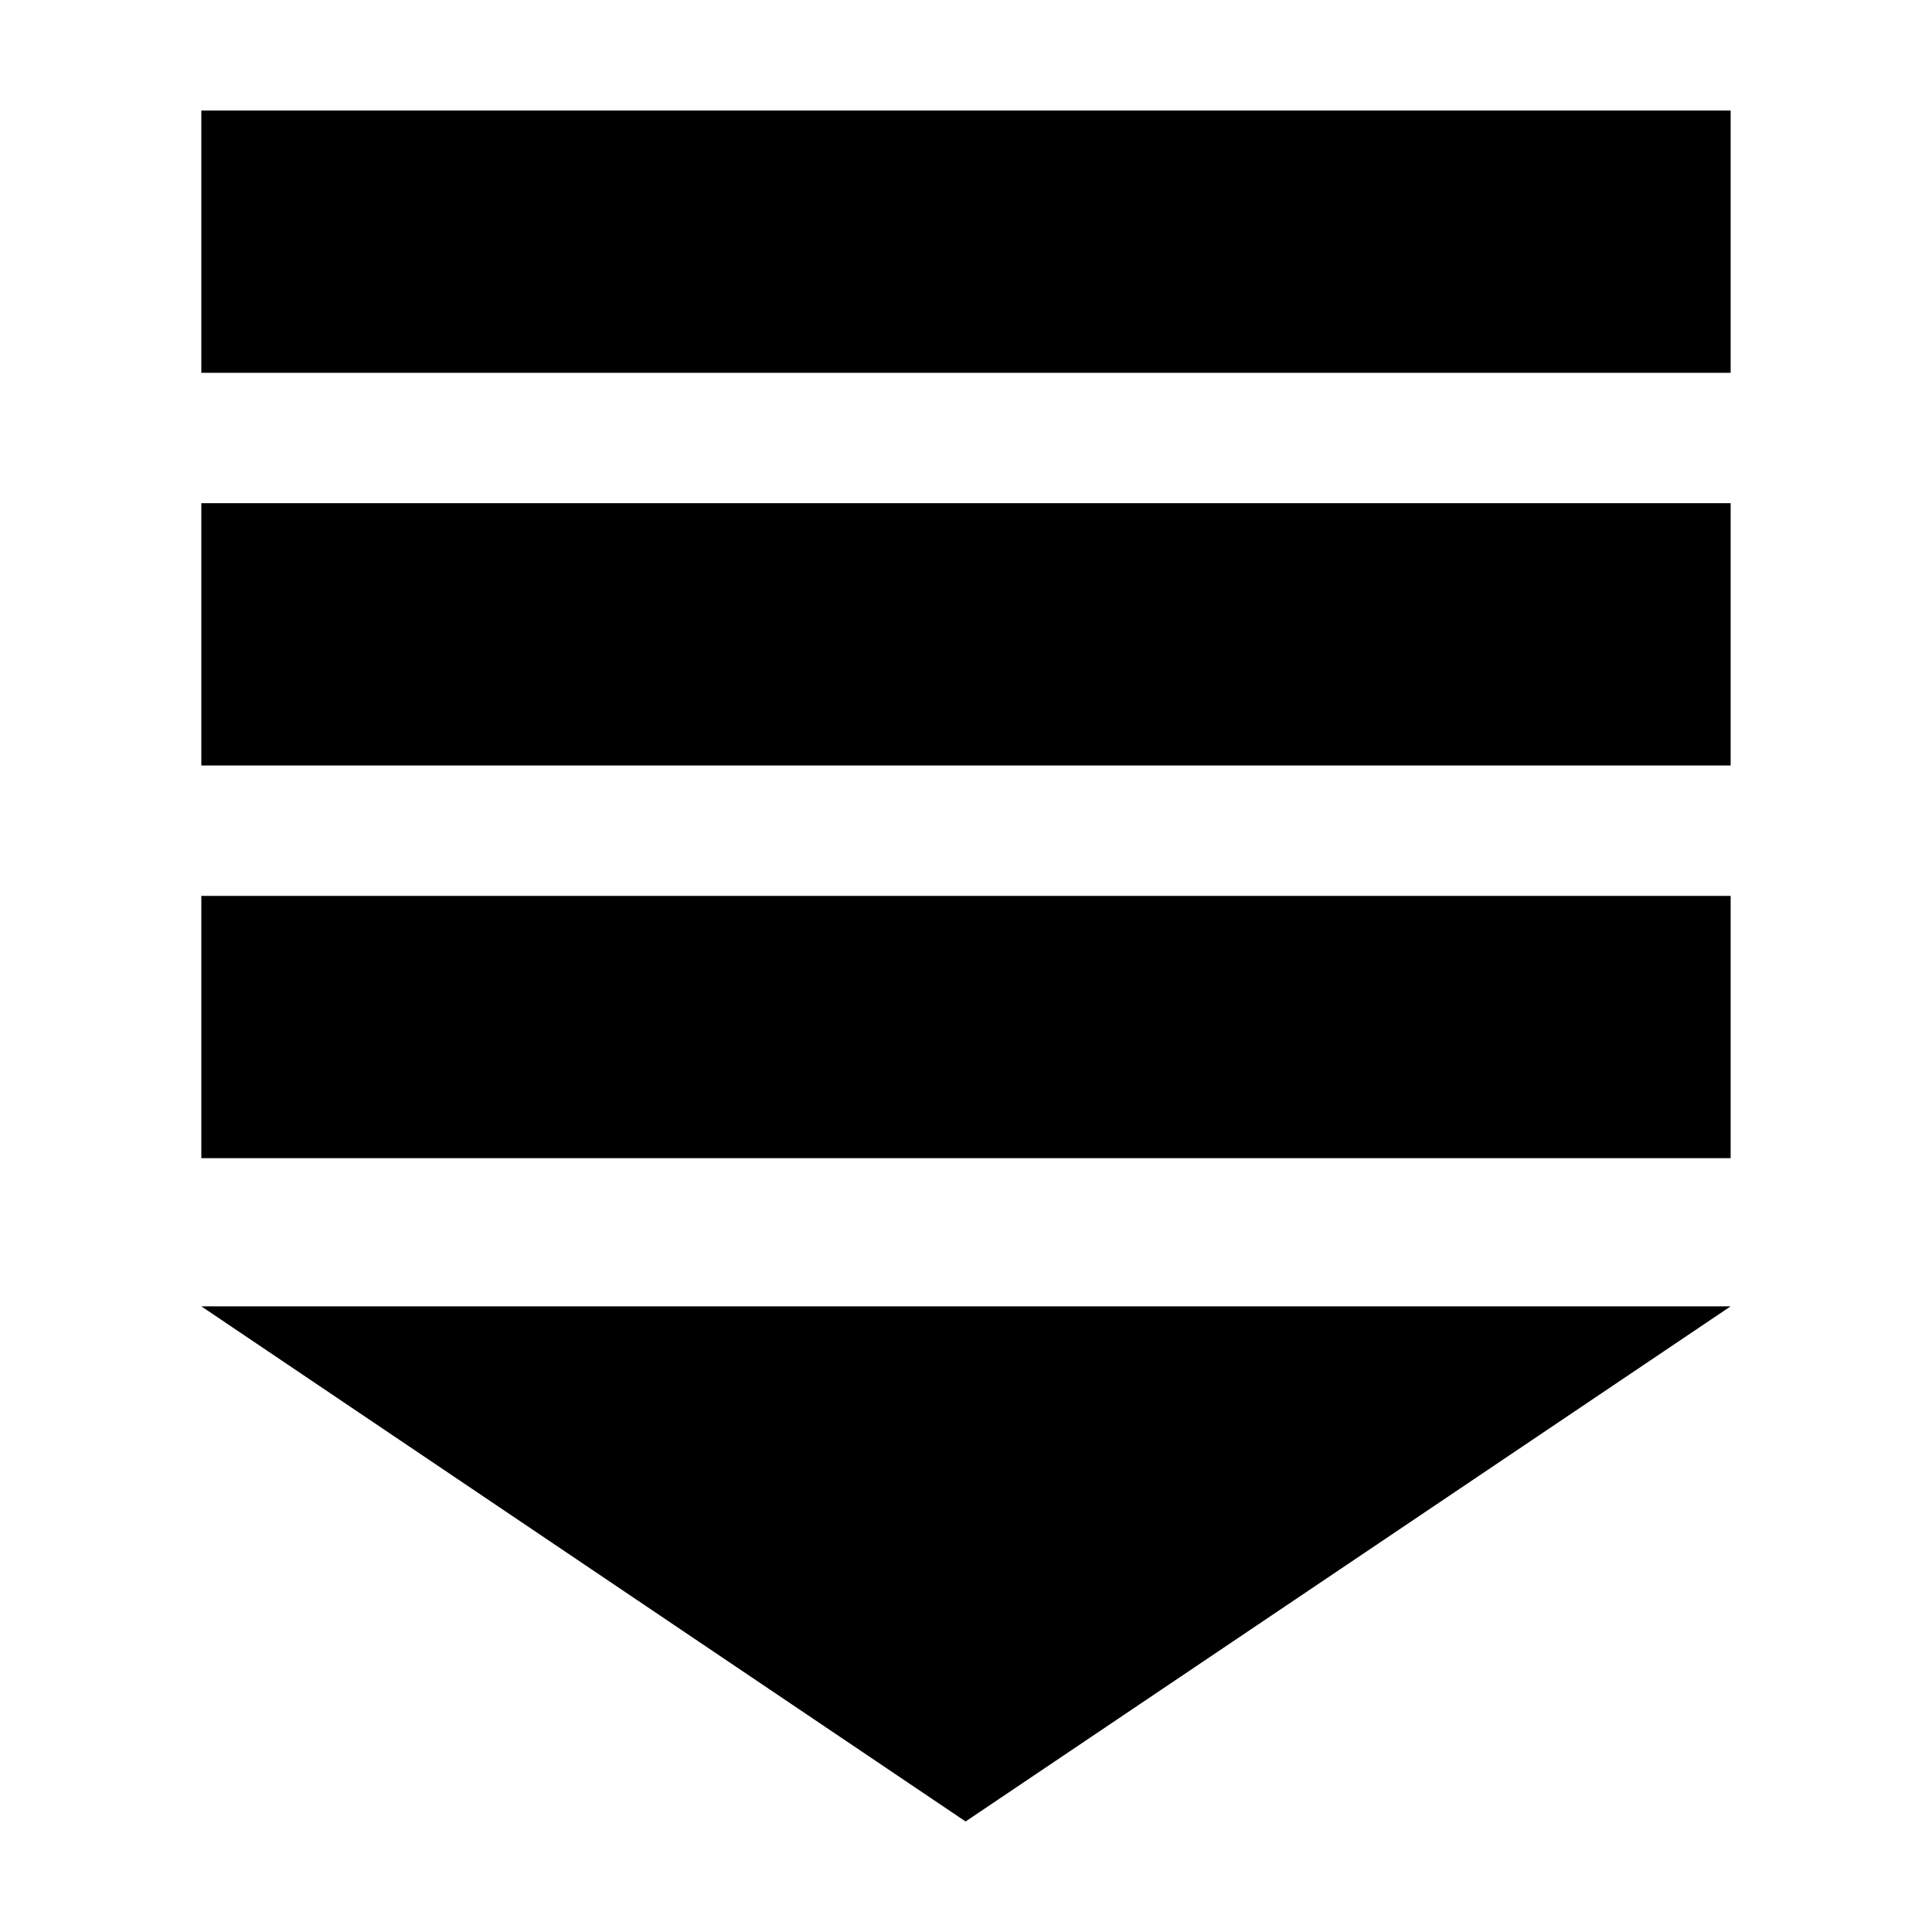 <?xml version="1.0" encoding="UTF-8"?>
<!-- Uploaded to: SVG Repo, www.svgrepo.com, Generator: SVG Repo Mixer Tools -->
<svg fill="#000000" width="800px" height="800px" version="1.1" viewBox="144 144 512 512" xmlns="http://www.w3.org/2000/svg">
 <g>
  <path d="m197.35 381.42h405.29v69.504h-405.29z"/>
  <path d="m197.35 277.35h405.29v69.512h-405.29z"/>
  <path d="m197.35 173.29h405.29v69.512h-405.29z"/>
  <path d="m399.89 626.71 202.75-136.52h-405.29z"/>
 </g>
</svg>
